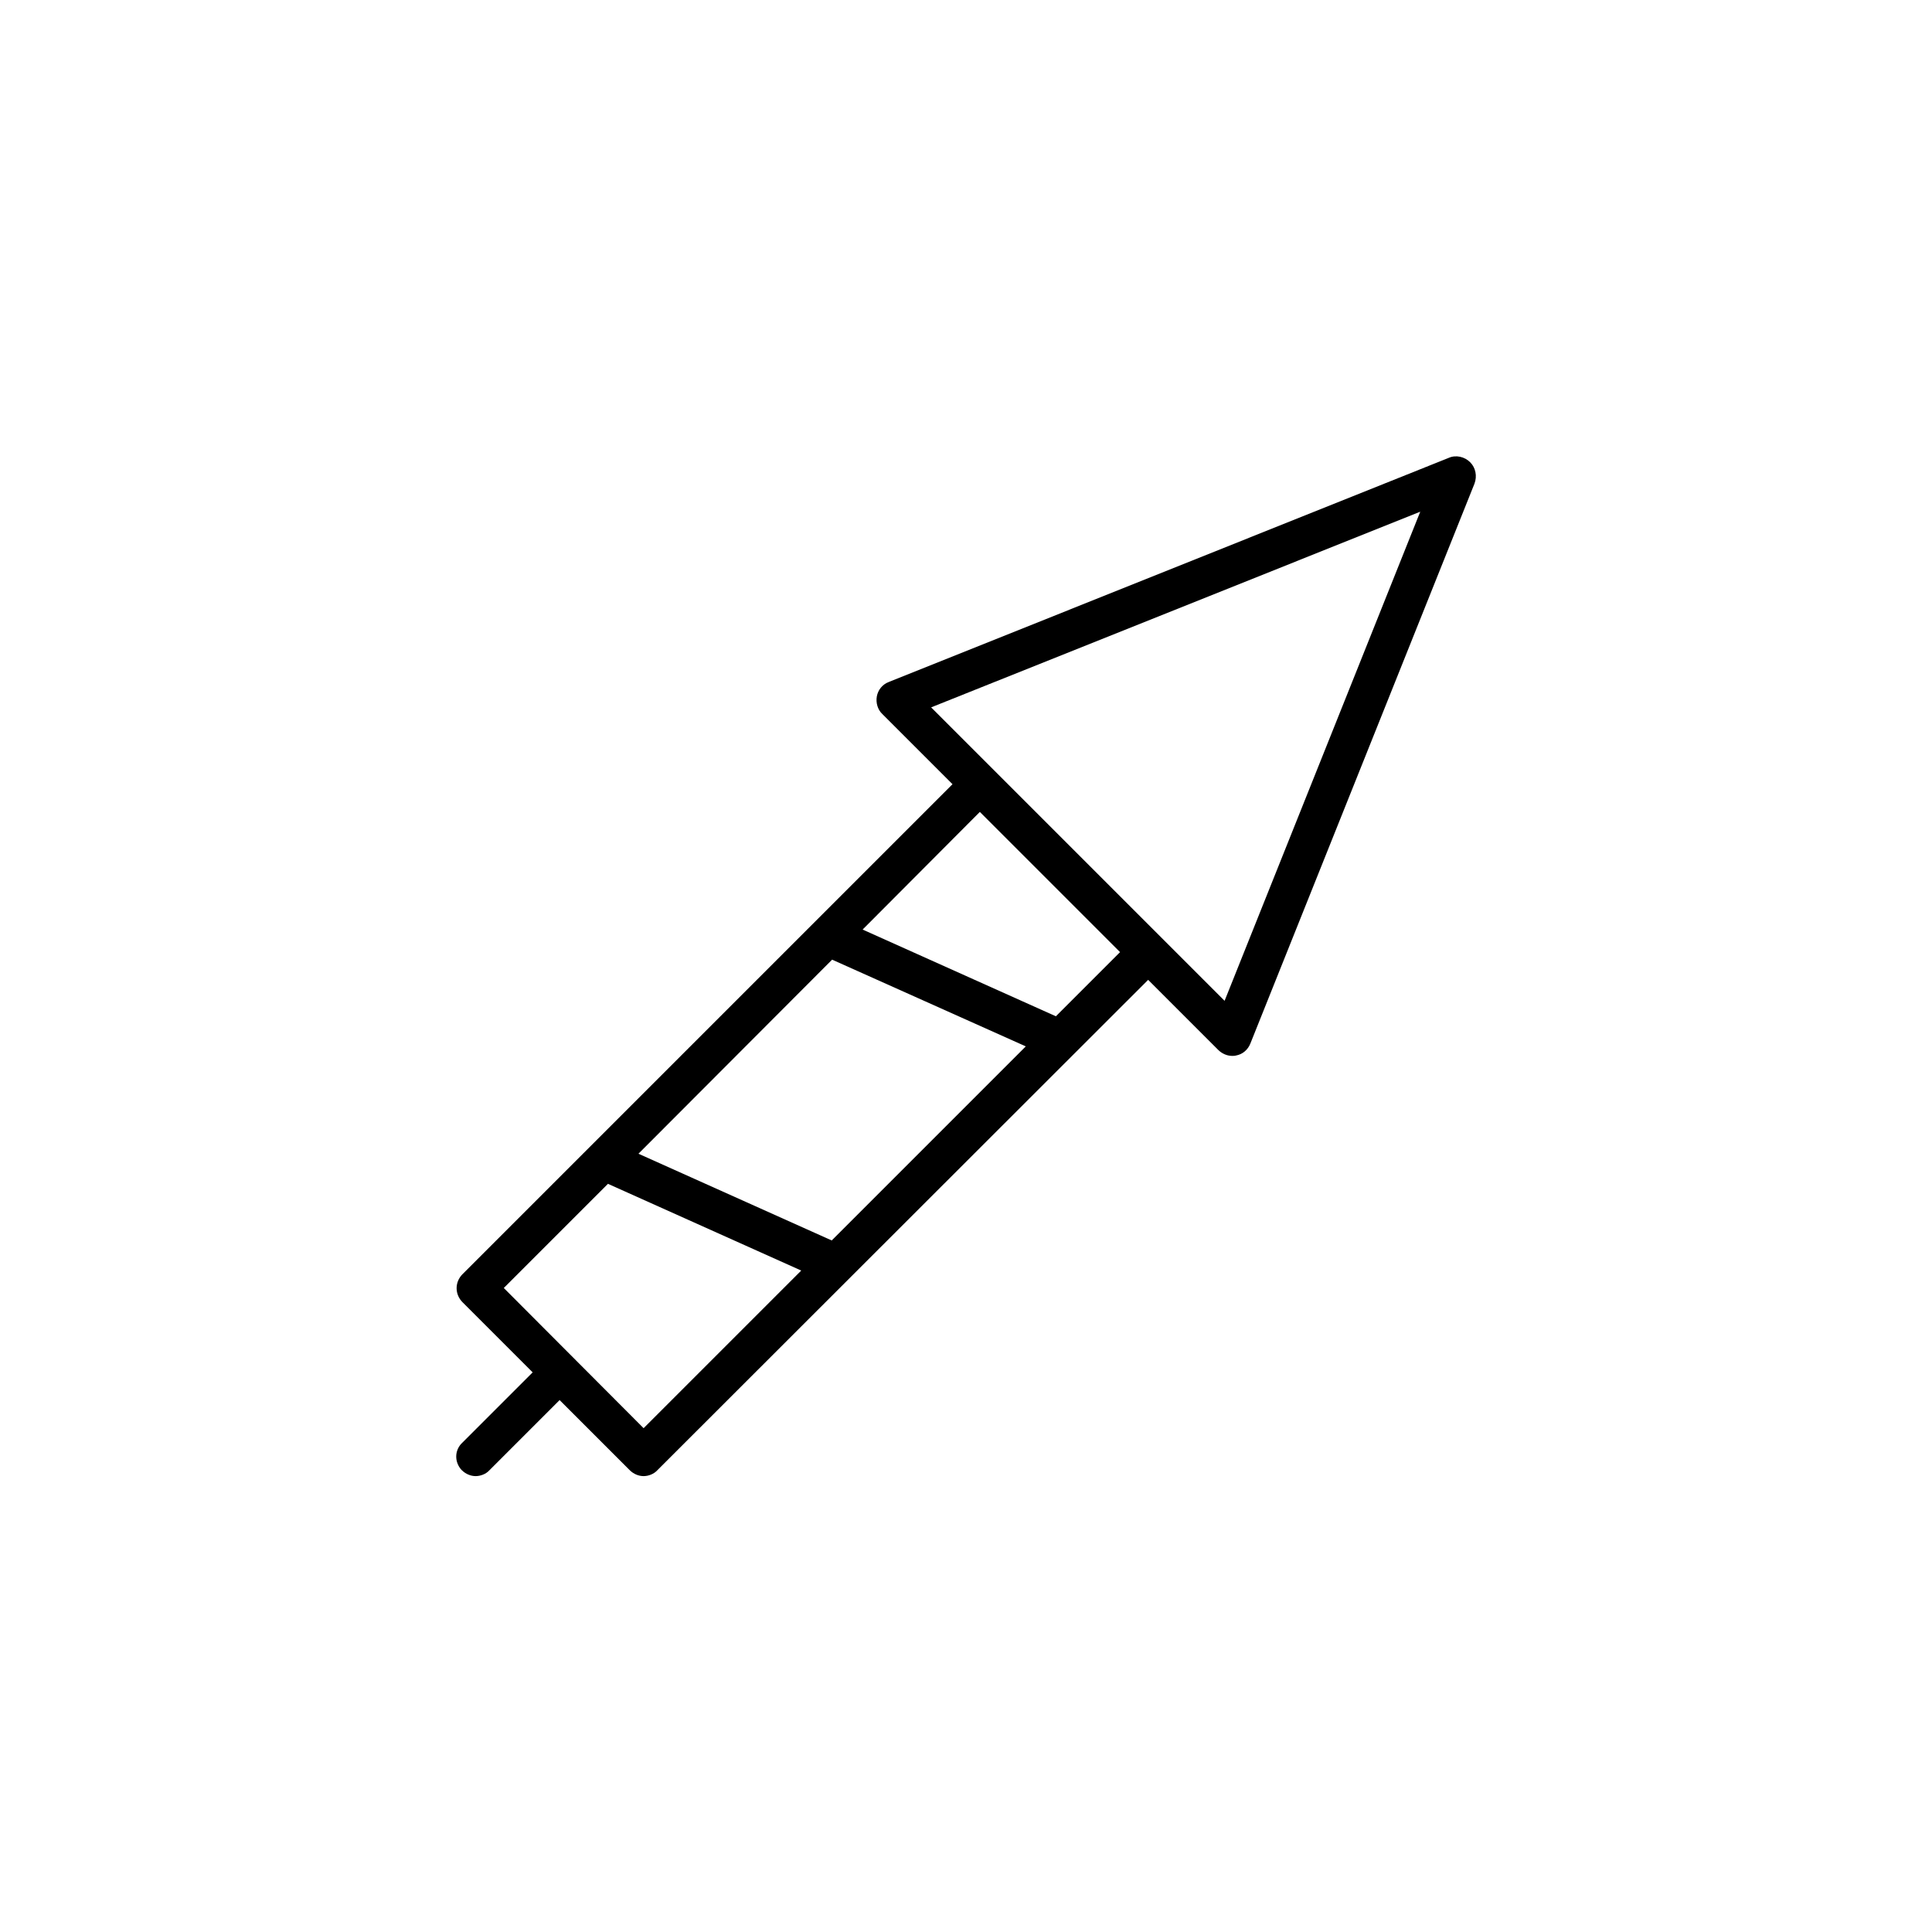 <?xml version="1.0" encoding="UTF-8"?>
<!-- Uploaded to: SVG Repo, www.svgrepo.com, Generator: SVG Repo Mixer Tools -->
<svg fill="#000000" width="800px" height="800px" version="1.1" viewBox="144 144 512 512" xmlns="http://www.w3.org/2000/svg">
 <path d="m266.38 533.61c1.051 1.051 2.414 1.574 3.672 1.574 1.258 0 2.731-0.523 3.672-1.574l18.578-18.578 18.578 18.578c1.051 1.051 2.414 1.574 3.672 1.574 1.258 0 2.731-0.523 3.672-1.574l130.05-129.94 18.578 18.578c0.945 0.945 2.309 1.574 3.672 1.574 0.316 0 0.734 0 1.051-0.105 1.785-0.316 3.148-1.574 3.777-3.148l59.406-148.41c0.734-1.996 0.316-4.199-1.156-5.668-1.469-1.469-3.777-1.996-5.668-1.156l-148.41 59.406c-1.68 0.629-2.832 2.098-3.148 3.777s0.211 3.57 1.469 4.723l18.578 18.578-129.84 129.84c-2.098 2.098-2.098 5.352 0 7.453l18.578 18.578-18.578 18.578c-2.199 2-2.199 5.254-0.207 7.352zm124.38-202.15 129.62-51.852-51.852 129.62zm12.91 27.707 37.156 37.156-17.004 17.004-51.219-22.984zm-39.148 39.152 51.324 22.984-51.43 51.43-51.219-22.984zm-87.012 87.012 27.605-27.605 51.219 22.984-41.773 41.773z"/>
</svg>